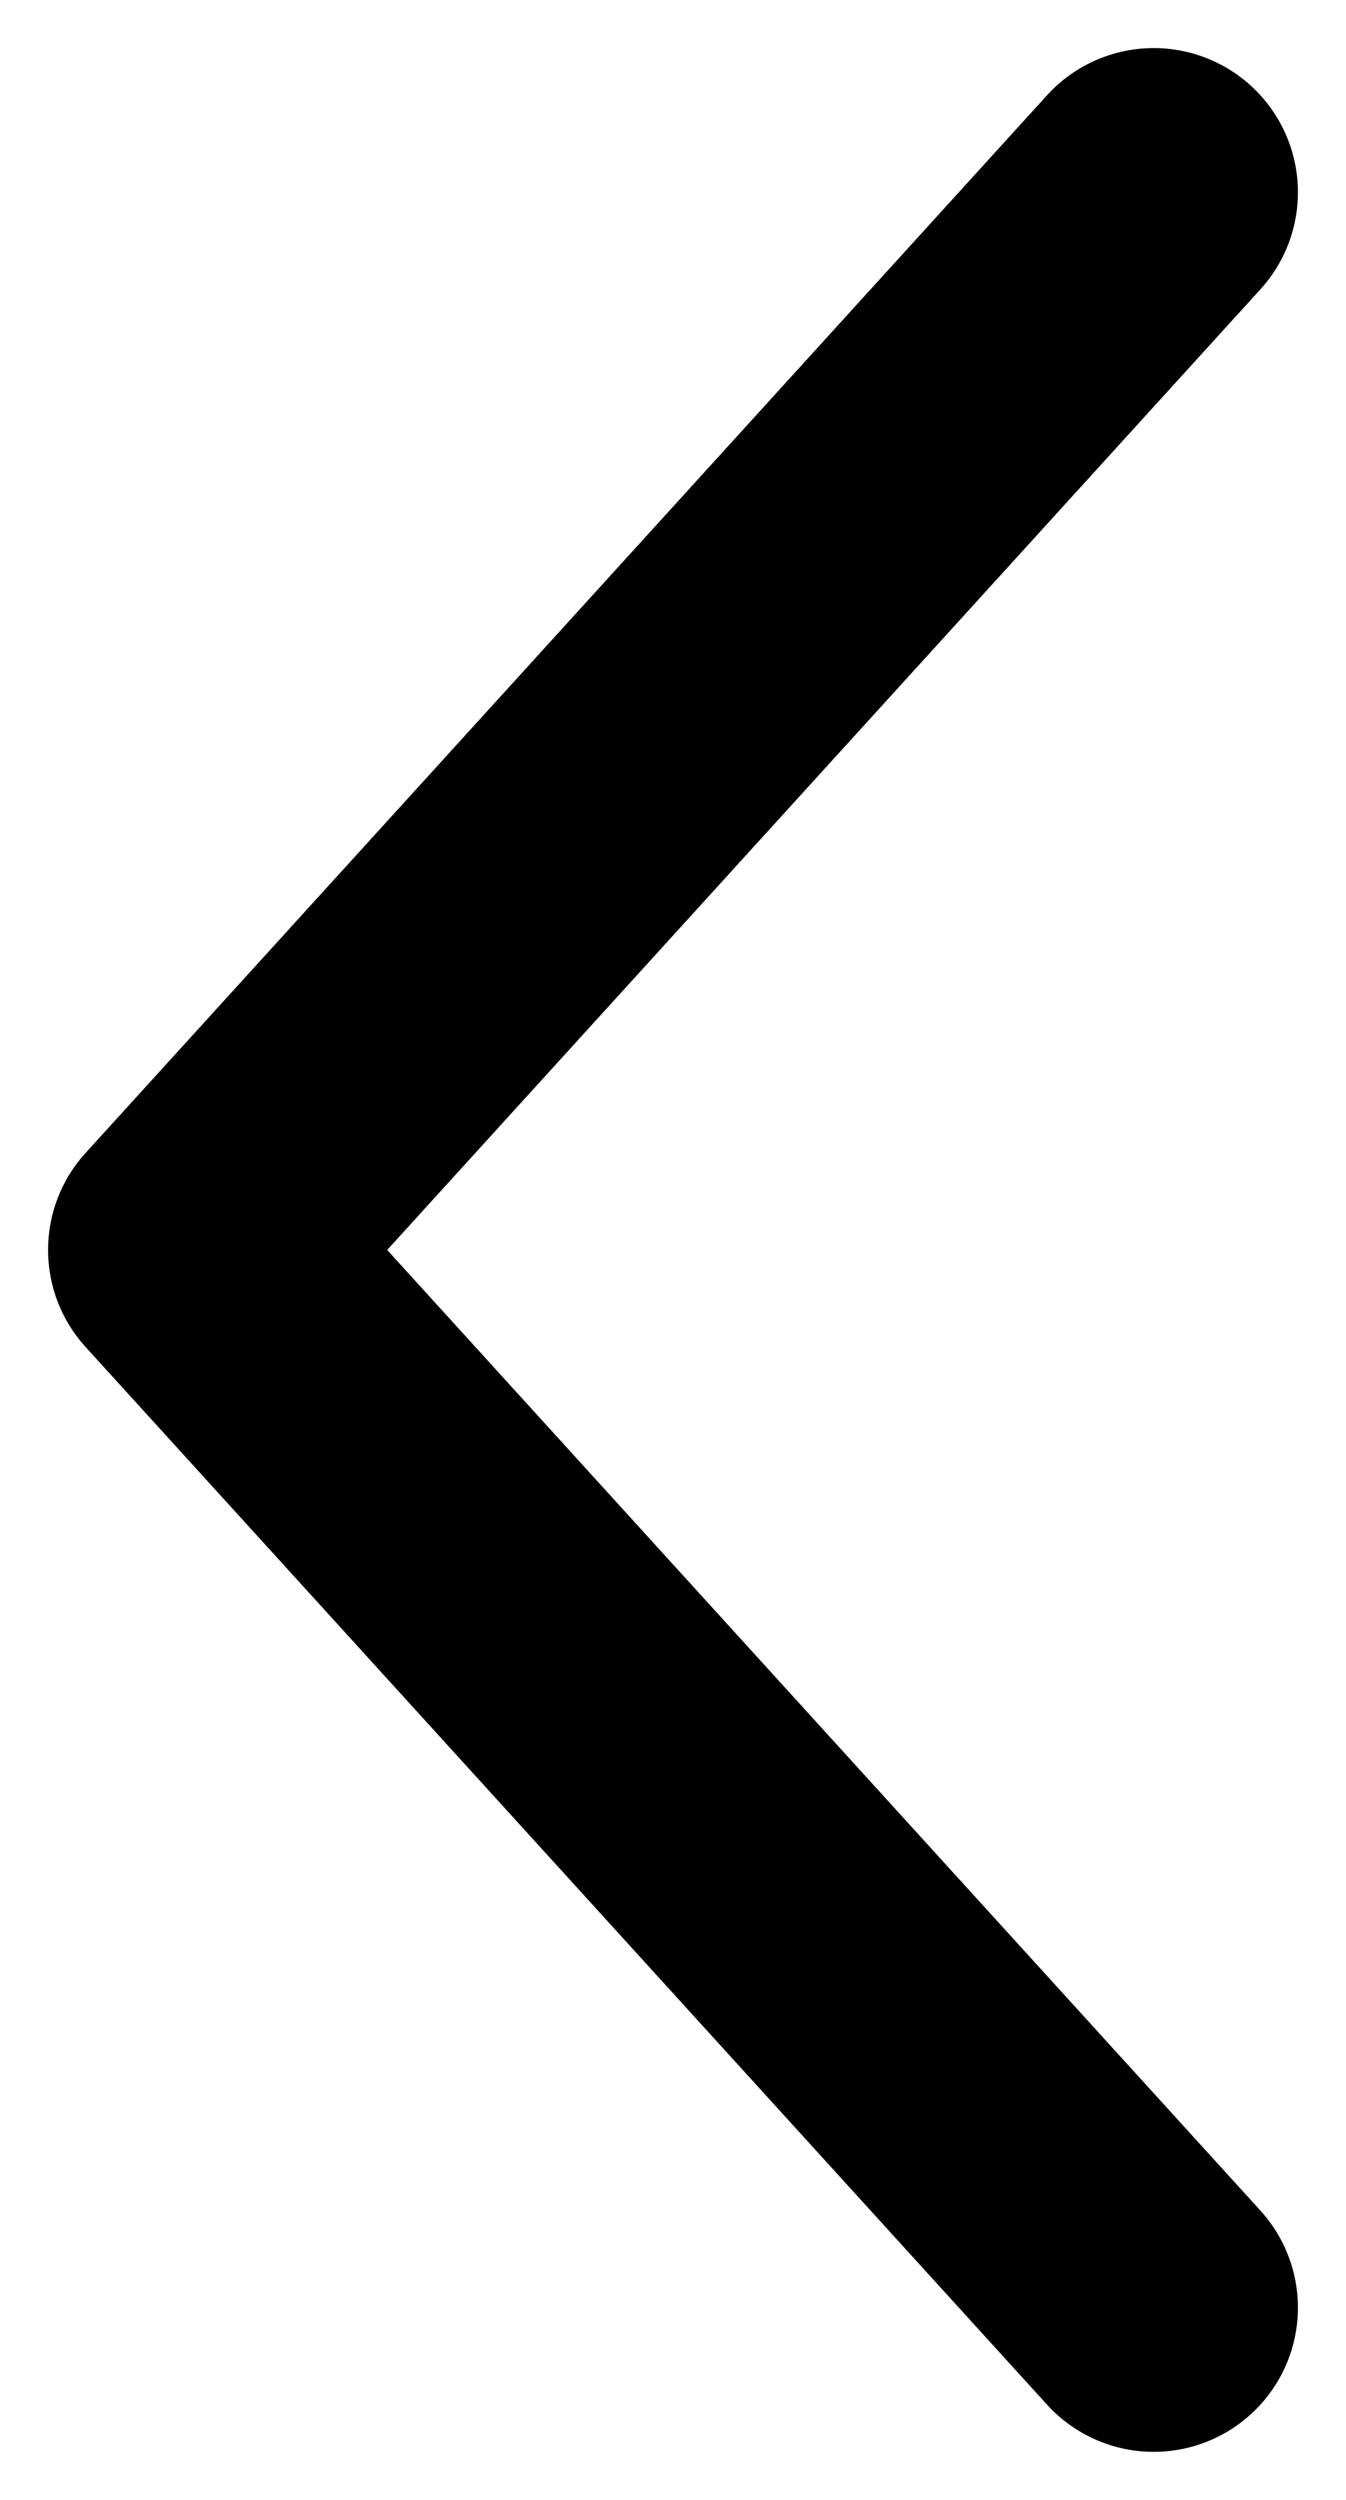 <svg width="7" height="13" viewBox="0 0 7 13" fill="none" xmlns="http://www.w3.org/2000/svg">
<path d="M6 12L1 6.5L6 1" stroke="black" stroke-width="1.5" stroke-linecap="round" stroke-linejoin="round"/>
</svg>
